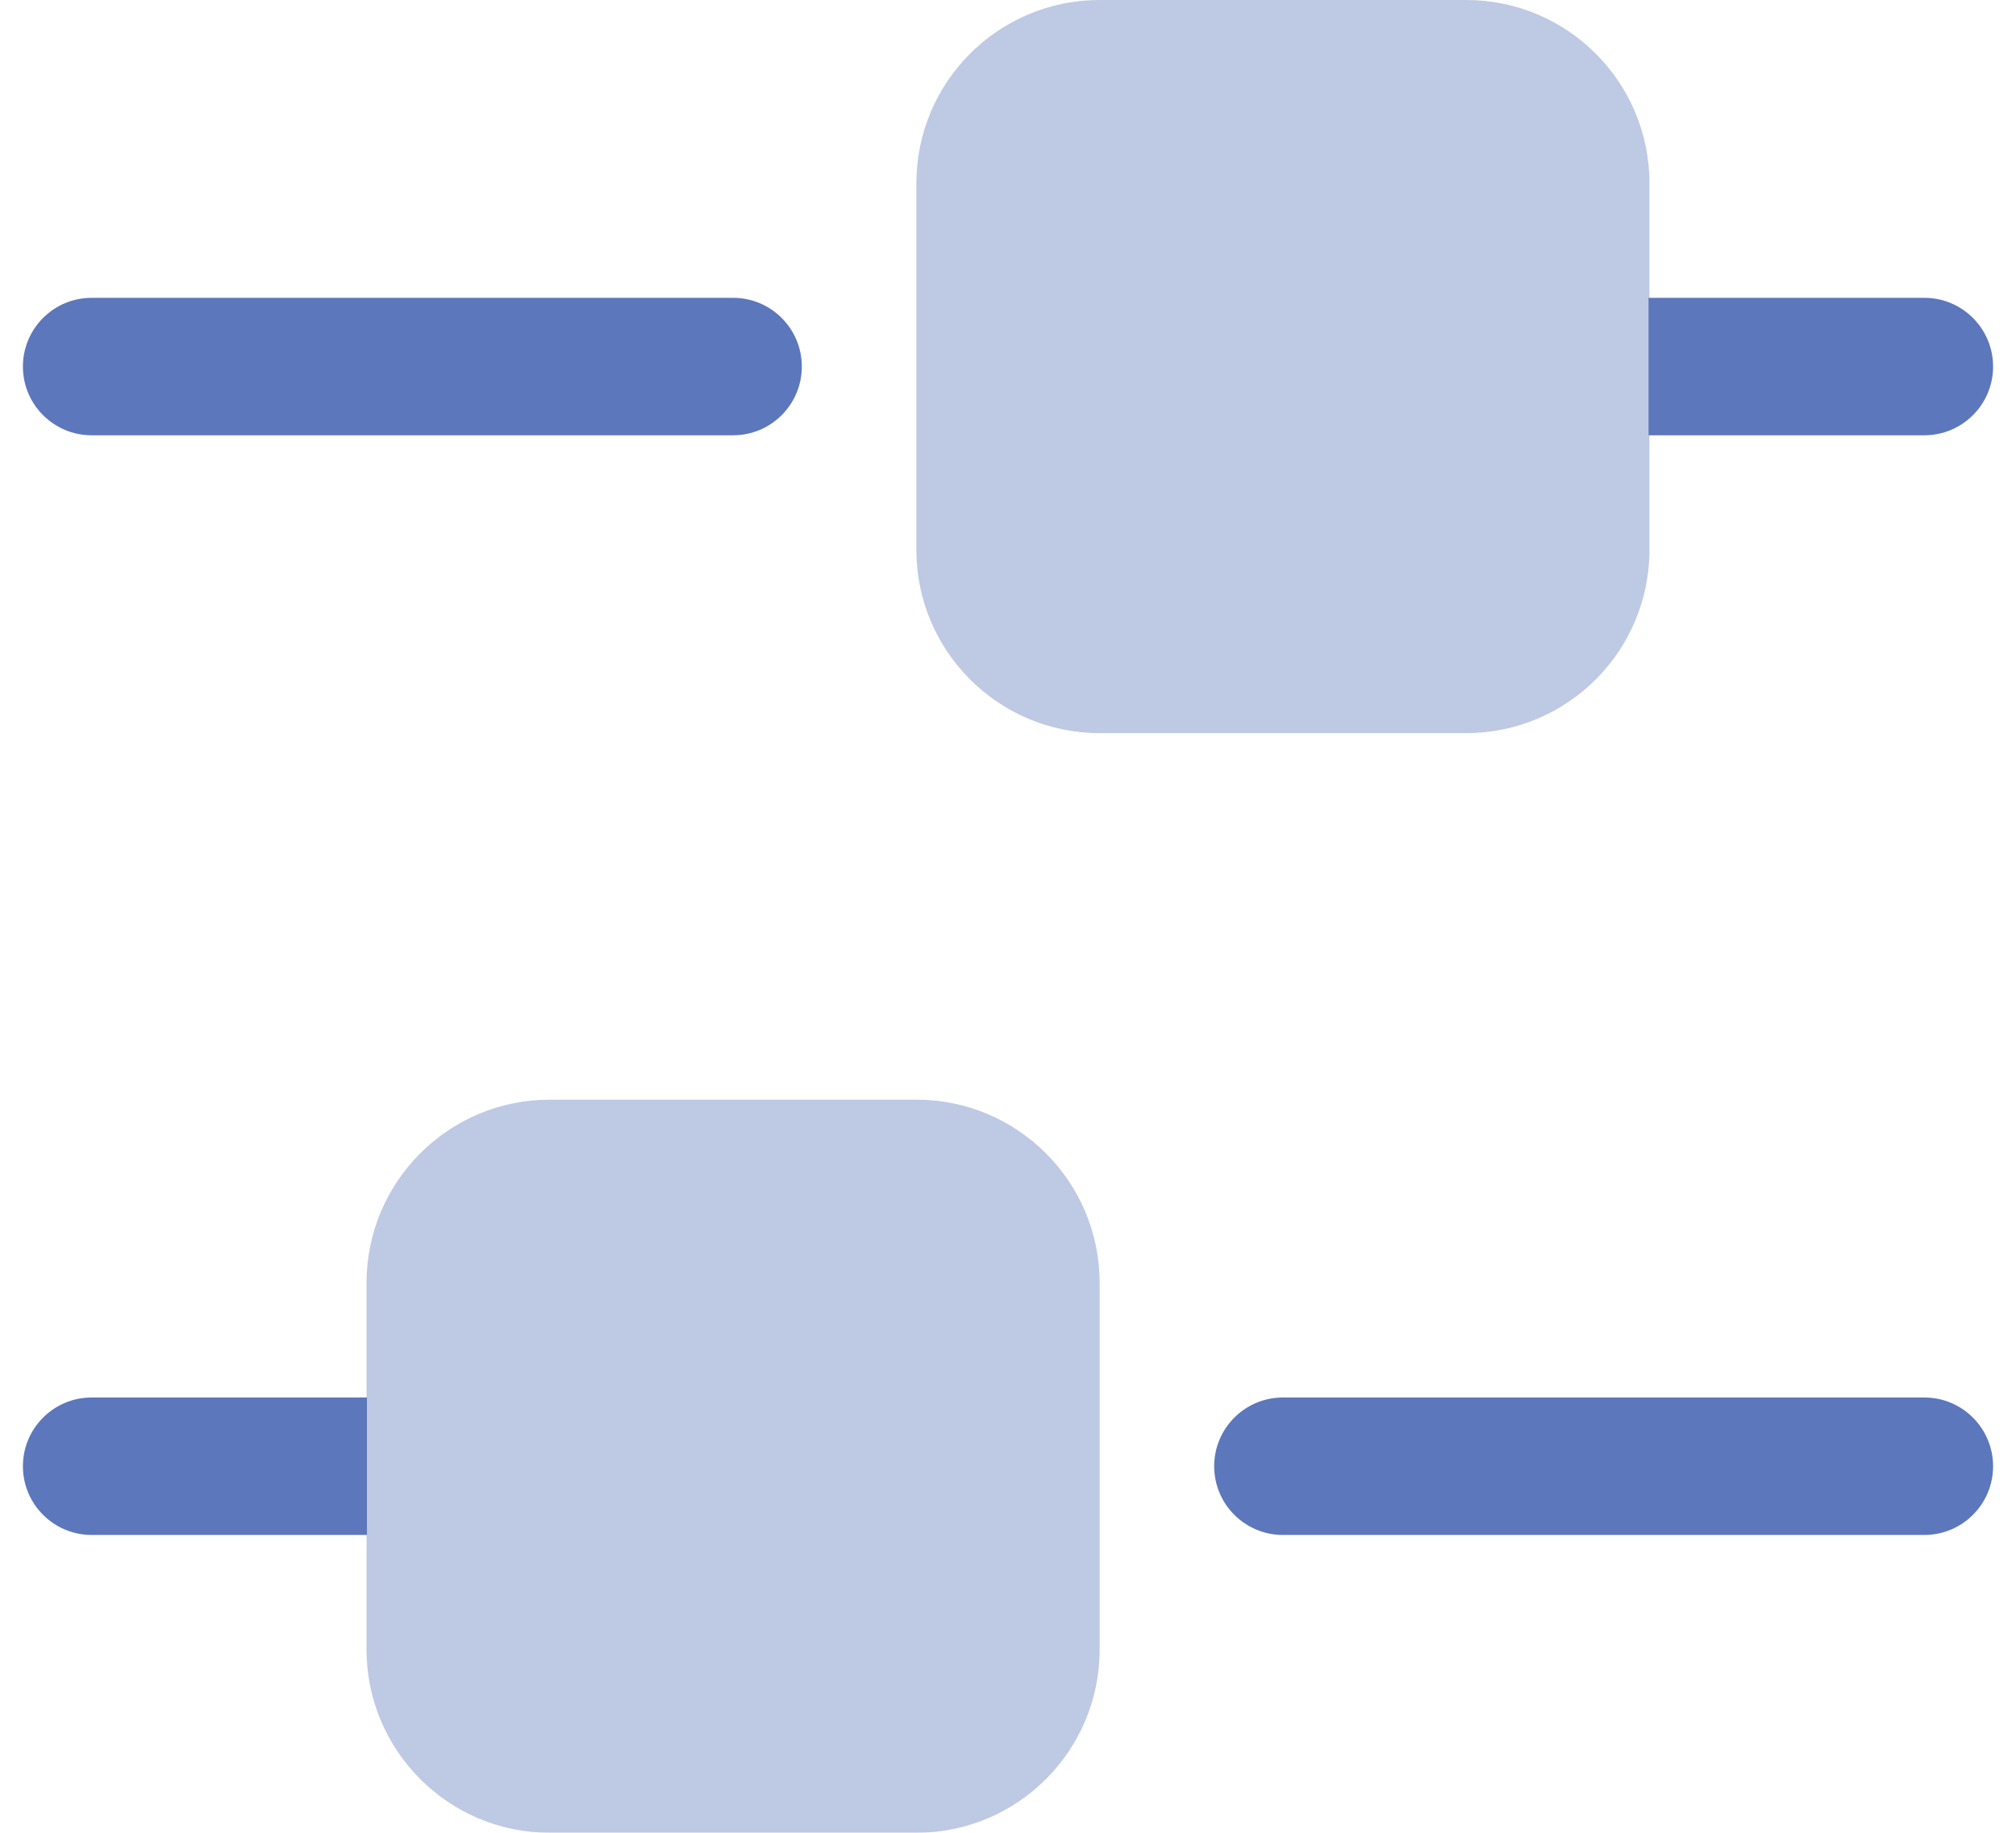 <svg width="44" height="40" viewBox="0 0 44 40" fill="none" xmlns="http://www.w3.org/2000/svg">
<g id="qualizer">
<g id="Vector" opacity="0.4">
<path d="M32 3.49691e-07C34.209 4.46256e-07 36 1.791 36 4L36 12C36 14.209 34.209 16 32 16H24C21.791 16 20 14.209 20 12V4C20 1.791 21.791 -9.65645e-08 24 0L32 3.49691e-07Z" fill="#5C77BB"/>
<path d="M20 24C22.209 24 24 25.791 24 28V36C24 38.209 22.209 40 20 40H12C9.791 40 8 38.209 8 36L8 28C8 25.791 9.791 24 12 24H20Z" fill="#5C77BB"/>
</g>
<g id="Vector_2">
<path fill-rule="evenodd" clip-rule="evenodd" d="M35.98 8C35.98 7.172 35.98 6.5 35.98 6.5L42 6.5C42.828 6.5 43.5 7.172 43.5 8C43.5 8.828 42.828 9.5 42 9.5H35.98C35.98 9.5 35.98 8.828 35.98 8Z" fill="#5C77BB"/>
<path fill-rule="evenodd" clip-rule="evenodd" d="M0.5 32C0.5 31.172 1.172 30.5 2 30.5H8.009C8.009 30.5 8.009 31.125 8.009 31.953C8.009 32.782 8.009 33.5 8.009 33.5H2C1.172 33.5 0.5 32.828 0.5 32Z" fill="#5C77BB"/>
<path fill-rule="evenodd" clip-rule="evenodd" d="M0.5 8C0.5 7.172 1.172 6.5 2 6.5L16 6.5C16.828 6.5 17.5 7.172 17.5 8C17.5 8.828 16.828 9.5 16 9.5L2 9.5C1.172 9.5 0.5 8.828 0.5 8Z" fill="#5C77BB"/>
<path fill-rule="evenodd" clip-rule="evenodd" d="M26.5 32C26.5 31.172 27.172 30.5 28 30.5H42C42.828 30.5 43.5 31.172 43.5 32C43.5 32.828 42.828 33.5 42 33.5H28C27.172 33.5 26.5 32.828 26.5 32Z" fill="#5C77BB"/>
</g>
</g>
</svg>
